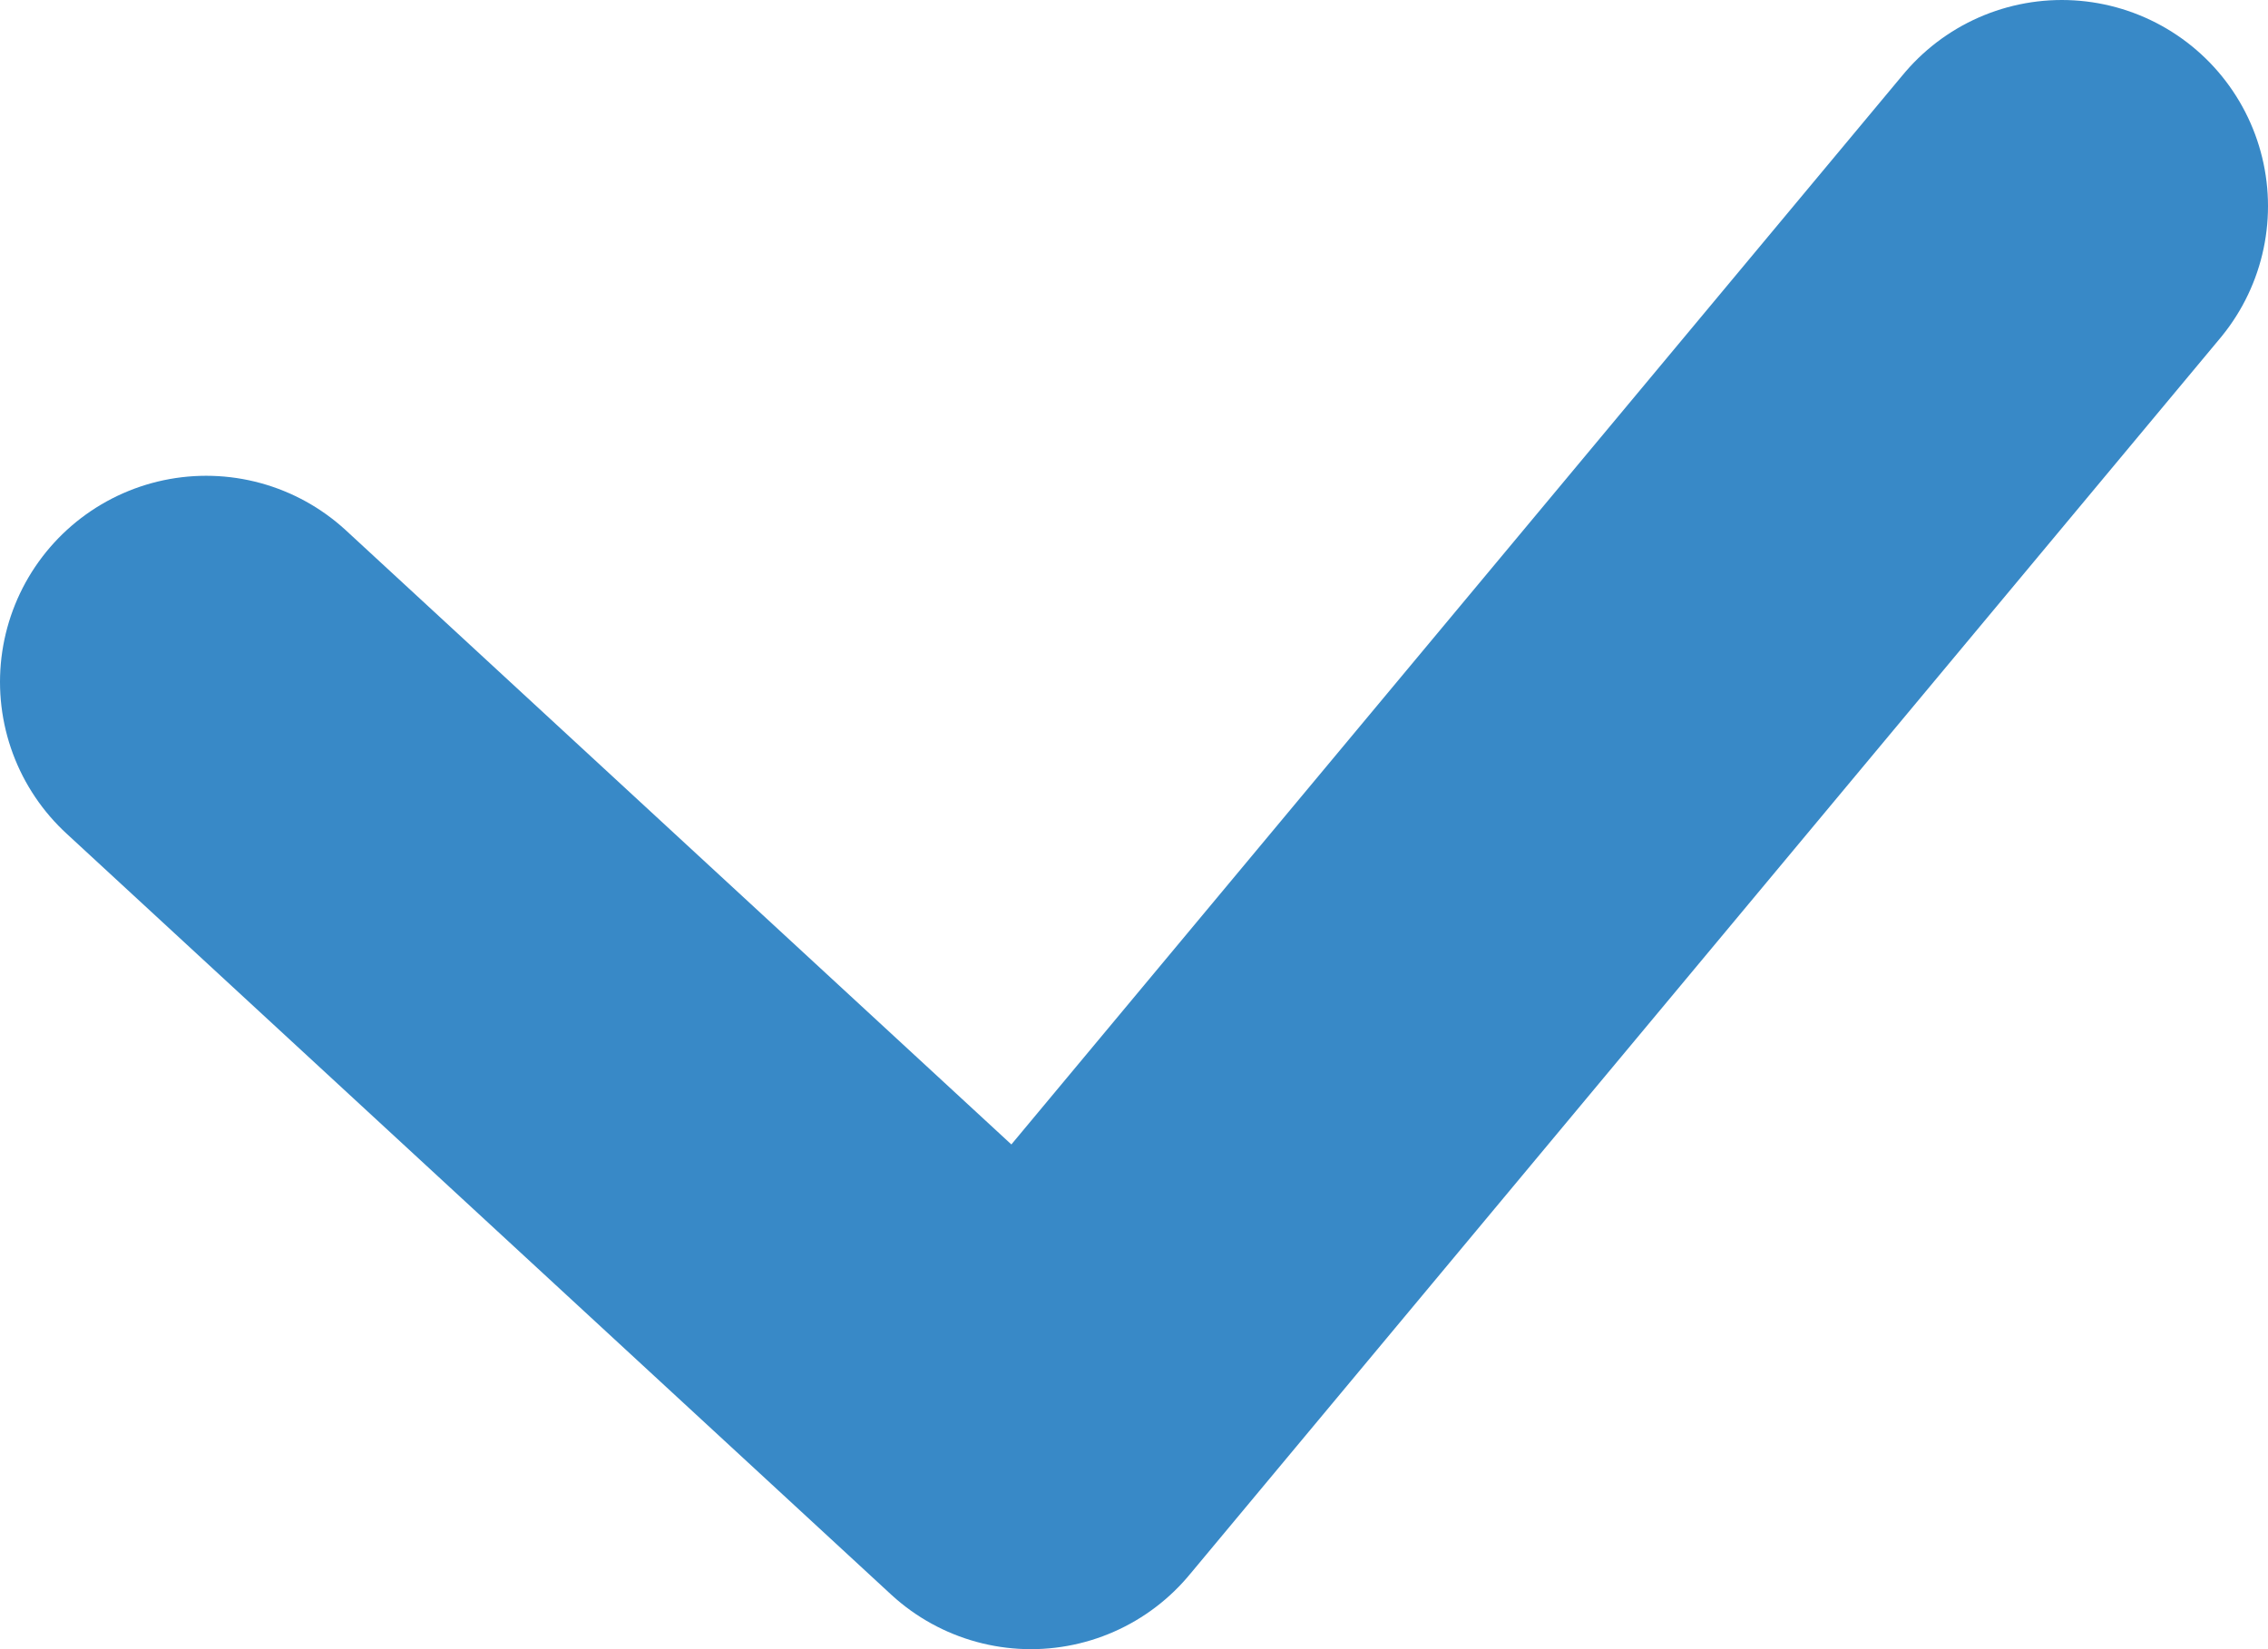 <svg width="11" height="8" viewBox="0 0 11 8" fill="none" xmlns="http://www.w3.org/2000/svg">
<path d="M1 3.308L5 7L10 1" stroke="#3889C7" stroke-width="2" stroke-linecap="round" stroke-linejoin="round"/>
</svg>
